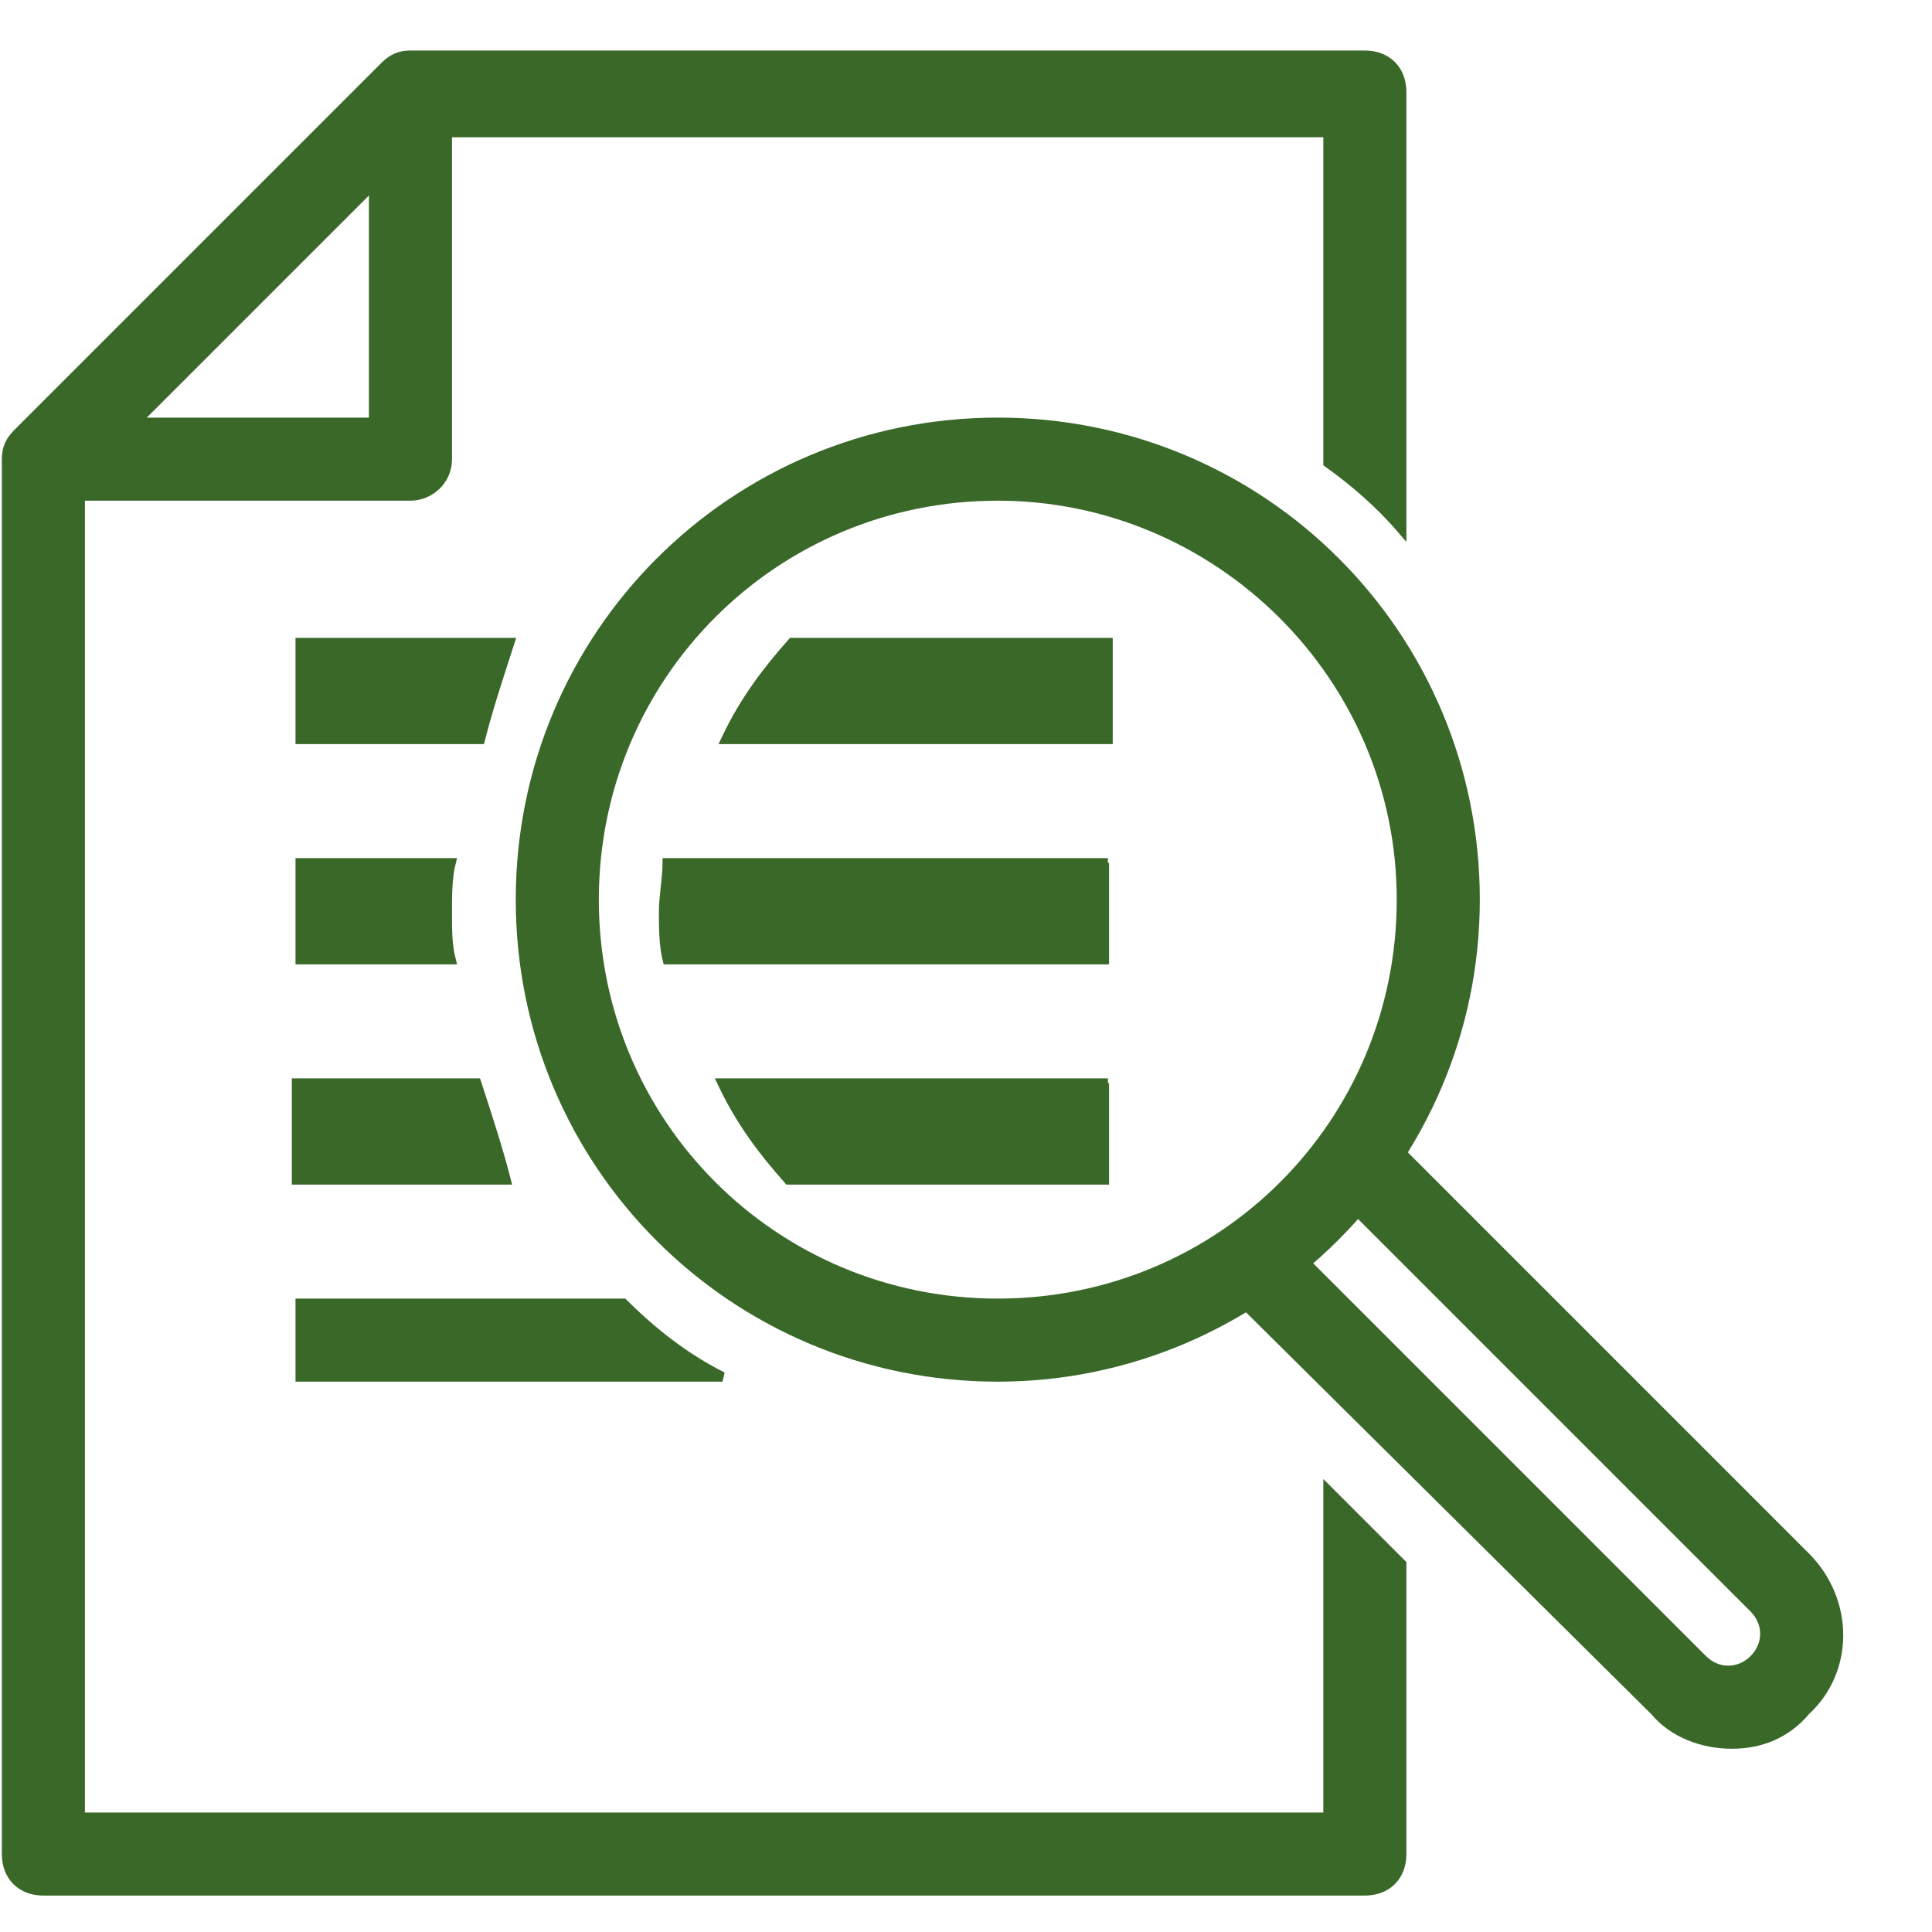 <?xml version="1.0" encoding="UTF-8"?>
<svg xmlns="http://www.w3.org/2000/svg" xmlns:xlink="http://www.w3.org/1999/xlink" width="20px" height="20px" viewBox="0 0 20 20" version="1.1">
  <title>Research Icon</title>
  <g id="Page-1" stroke="none" stroke-width="1" fill="none" fill-rule="evenodd">
    <g id="T3---Directory---Toolbox-Search-Results-Design" transform="translate(-142, -1037)" fill="#396829" fill-rule="nonzero" stroke="#396829" stroke-width="0.1">
      <g id="Research-Icon" transform="translate(142.069, 1037.573)">
        <path d="M4.18,4.56 L0.38,4.56 L0.38,3.8 L3.8,3.8 L3.8,0.38 L4.56,0.38 L4.56,4.18 C4.56,4.408 4.37,4.56 4.18,4.56 Z" id="Path"></path>
        <path d="M13.68,14.858 L13.68,18.24 L0.76,18.24 L0.76,4.37 L4.332,0.798 L13.68,0.798 L13.68,4.218 C13.946,4.408 14.212,4.636 14.44,4.902 L14.44,0.38 C14.44,0.152 14.288,0 14.06,0 L4.18,0 C4.066,0 3.99,0.038 3.914,0.114 L0.114,3.914 C0.038,3.99 0,4.066 0,4.18 L0,18.62 C0,18.848 0.152,19 0.38,19 L14.06,19 C14.288,19 14.44,18.848 14.44,18.62 L14.44,15.618 L13.68,14.858 Z" id="Path"></path>
        <path d="M10.26,13.68 C7.524,13.68 5.32,11.476 5.32,8.74 C5.32,6.004 7.524,3.8 10.26,3.8 C12.996,3.8 15.2,6.004 15.2,8.74 C15.2,11.476 12.958,13.68 10.26,13.68 Z M10.26,4.56 C7.942,4.56 6.08,6.422 6.08,8.74 C6.08,11.058 7.942,12.92 10.26,12.92 C12.578,12.92 14.44,11.058 14.44,8.74 C14.44,6.422 12.54,4.56 10.26,4.56 Z" id="Shape"></path>
        <path d="M17.86,17.48 C17.556,17.48 17.252,17.366 17.062,17.138 L12.616,12.73 L13.148,12.198 L17.556,16.606 C17.708,16.758 17.936,16.758 18.088,16.606 C18.24,16.454 18.24,16.226 18.088,16.074 L13.68,11.666 L14.212,11.134 L18.62,15.542 C19.076,15.998 19.076,16.72 18.62,17.138 C18.43,17.366 18.164,17.48 17.86,17.48 Z" id="Path"></path>
        <path d="M5.206,6.08 L3.04,6.08 L3.04,7.08 L4.902,7.08 C4.978,6.78 5.092,6.43 5.206,6.08 Z" id="Path"></path>
        <path d="M11.4,7.08 L11.4,6.08 L8.132,6.08 C7.866,6.38 7.638,6.68 7.448,7.08 L11.4,7.08 Z" id="Path"></path>
        <path d="M11.4,8.36 L6.84,8.36 C6.84,8.51 6.802,8.71 6.802,8.86 C6.802,9.01 6.802,9.21 6.84,9.36 L11.362,9.36 L11.362,8.36 L11.4,8.36 Z" id="Path"></path>
        <path d="M4.56,8.86 C4.56,8.71 4.56,8.51 4.598,8.36 L3.04,8.36 L3.04,9.36 L4.598,9.36 C4.56,9.21 4.56,9.06 4.56,8.86 Z" id="Path"></path>
        <path d="M11.4,10.64 L7.41,10.64 C7.6,11.04 7.828,11.34 8.094,11.64 L11.362,11.64 L11.362,10.64 L11.4,10.64 Z" id="Path"></path>
        <path d="M4.864,10.64 L3.002,10.64 L3.002,11.64 L5.168,11.64 C5.092,11.34 4.978,10.99 4.864,10.64 Z" id="Path"></path>
        <path d="M6.384,12.92 L3.04,12.92 L3.04,13.68 L7.41,13.68 C7.03,13.49 6.688,13.224 6.384,12.92 Z" id="Path"></path>
      </g>
    </g>
  </g>
</svg>
